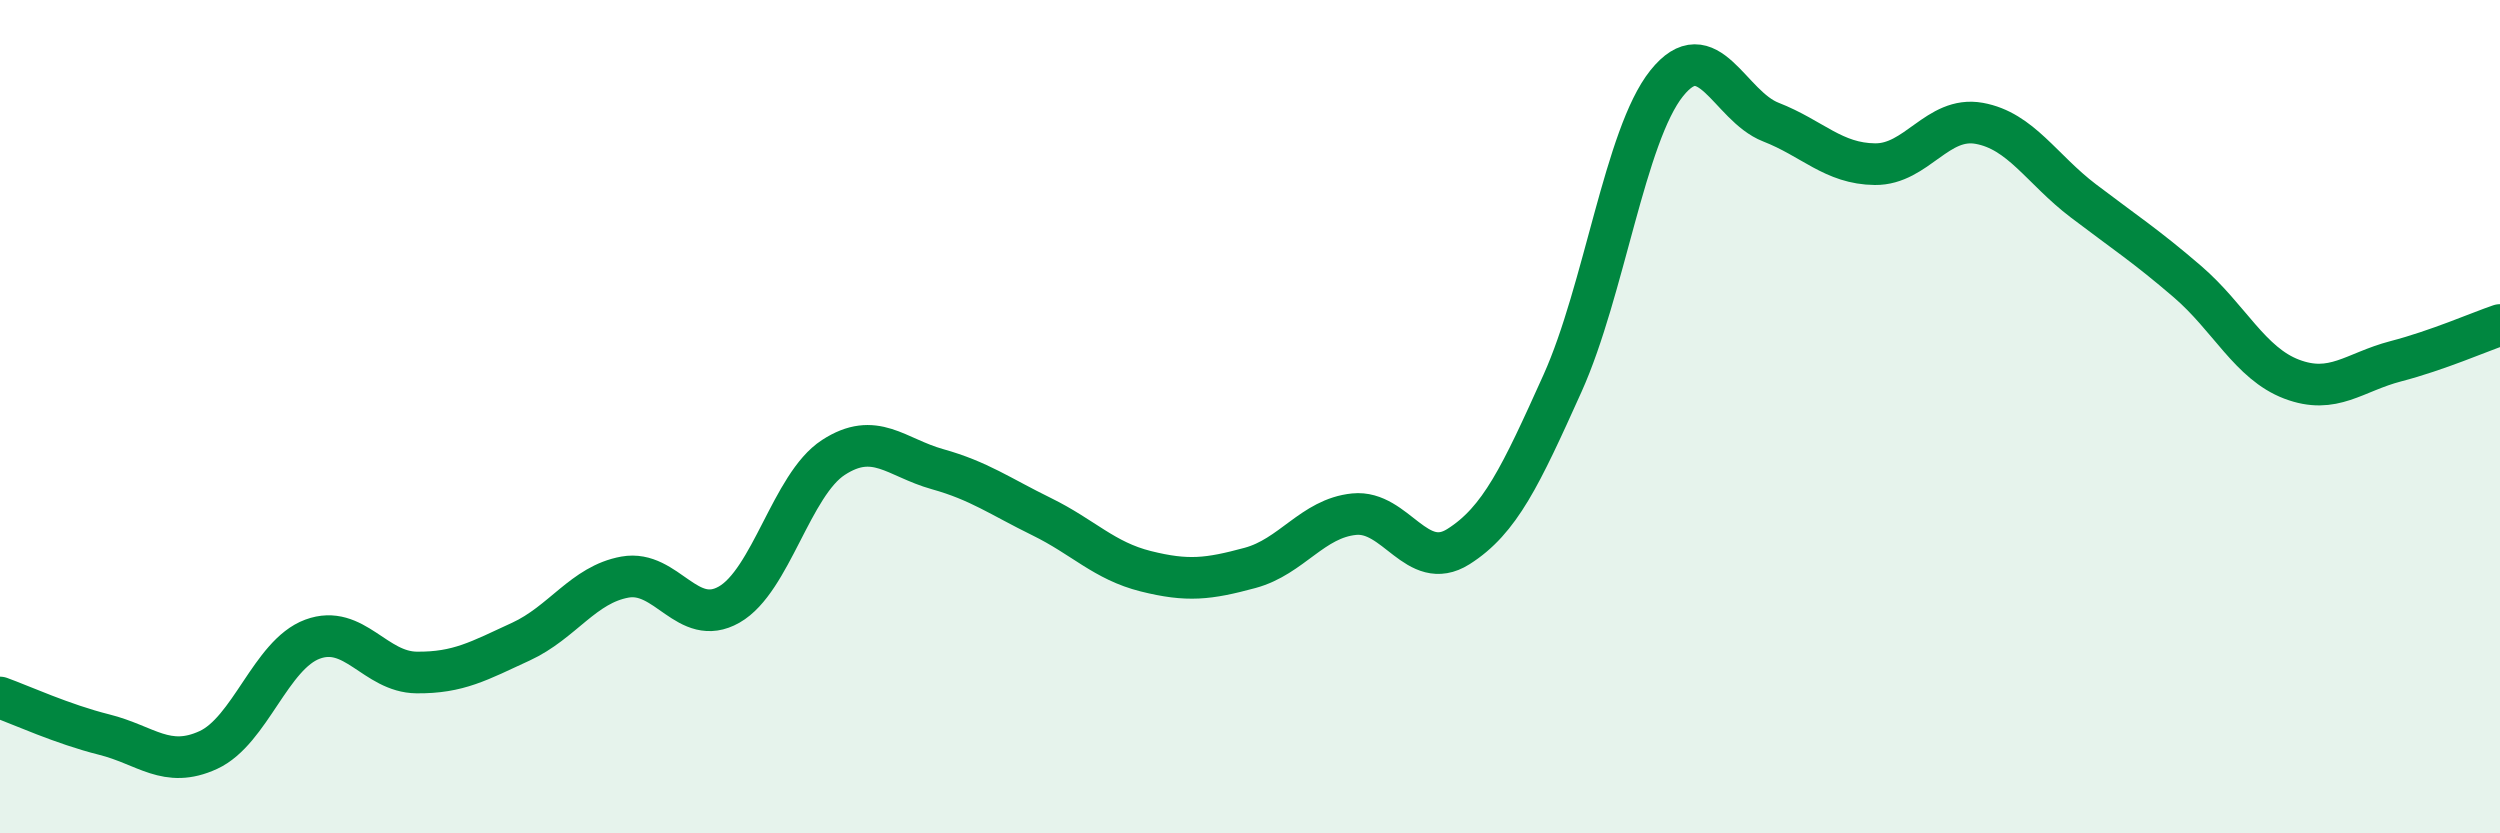 
    <svg width="60" height="20" viewBox="0 0 60 20" xmlns="http://www.w3.org/2000/svg">
      <path
        d="M 0,16.74 C 0.5,16.92 1.5,17.38 2.5,17.63 C 3.5,17.88 4,18.46 5,18 C 6,17.54 6.5,15.71 7.5,15.34 C 8.5,14.97 9,16.13 10,16.14 C 11,16.15 11.5,15.86 12.5,15.4 C 13.5,14.94 14,14.03 15,13.85 C 16,13.67 16.5,15.08 17.5,14.51 C 18.5,13.94 19,11.63 20,10.98 C 21,10.33 21.5,10.98 22.5,11.26 C 23.5,11.54 24,11.91 25,12.4 C 26,12.89 26.5,13.46 27.5,13.71 C 28.5,13.96 29,13.9 30,13.63 C 31,13.36 31.5,12.44 32.5,12.34 C 33.5,12.24 34,13.75 35,13.12 C 36,12.49 36.5,11.42 37.5,9.2 C 38.5,6.98 39,3.25 40,2 C 41,0.75 41.5,2.54 42.5,2.93 C 43.5,3.32 44,3.93 45,3.94 C 46,3.95 46.5,2.78 47.5,2.96 C 48.5,3.14 49,4.06 50,4.82 C 51,5.58 51.5,5.9 52.5,6.76 C 53.5,7.62 54,8.72 55,9.1 C 56,9.48 56.5,8.93 57.5,8.67 C 58.5,8.41 59.5,7.97 60,7.8L60 20L0 20Z"
        fill="#008740"
        opacity="0.1"
        stroke-linecap="round"
        stroke-linejoin="round"
      />
      <path
        d="M 0,16.74 C 0.5,16.92 1.5,17.38 2.5,17.63 C 3.5,17.88 4,18.46 5,18 C 6,17.54 6.5,15.71 7.5,15.34 C 8.5,14.97 9,16.13 10,16.14 C 11,16.15 11.5,15.86 12.5,15.4 C 13.5,14.94 14,14.03 15,13.85 C 16,13.67 16.5,15.08 17.5,14.51 C 18.5,13.94 19,11.63 20,10.98 C 21,10.33 21.5,10.98 22.5,11.26 C 23.5,11.54 24,11.91 25,12.4 C 26,12.89 26.5,13.46 27.5,13.71 C 28.5,13.96 29,13.9 30,13.63 C 31,13.36 31.5,12.44 32.5,12.34 C 33.5,12.24 34,13.75 35,13.12 C 36,12.49 36.5,11.42 37.5,9.2 C 38.5,6.98 39,3.25 40,2 C 41,0.75 41.5,2.54 42.5,2.93 C 43.5,3.32 44,3.93 45,3.94 C 46,3.95 46.5,2.78 47.5,2.96 C 48.5,3.14 49,4.06 50,4.82 C 51,5.58 51.5,5.9 52.5,6.76 C 53.5,7.62 54,8.72 55,9.1 C 56,9.48 56.5,8.93 57.5,8.67 C 58.5,8.41 59.5,7.97 60,7.8"
        stroke="#008740"
        stroke-width="1"
        fill="none"
        stroke-linecap="round"
        stroke-linejoin="round"
      />
    </svg>
  